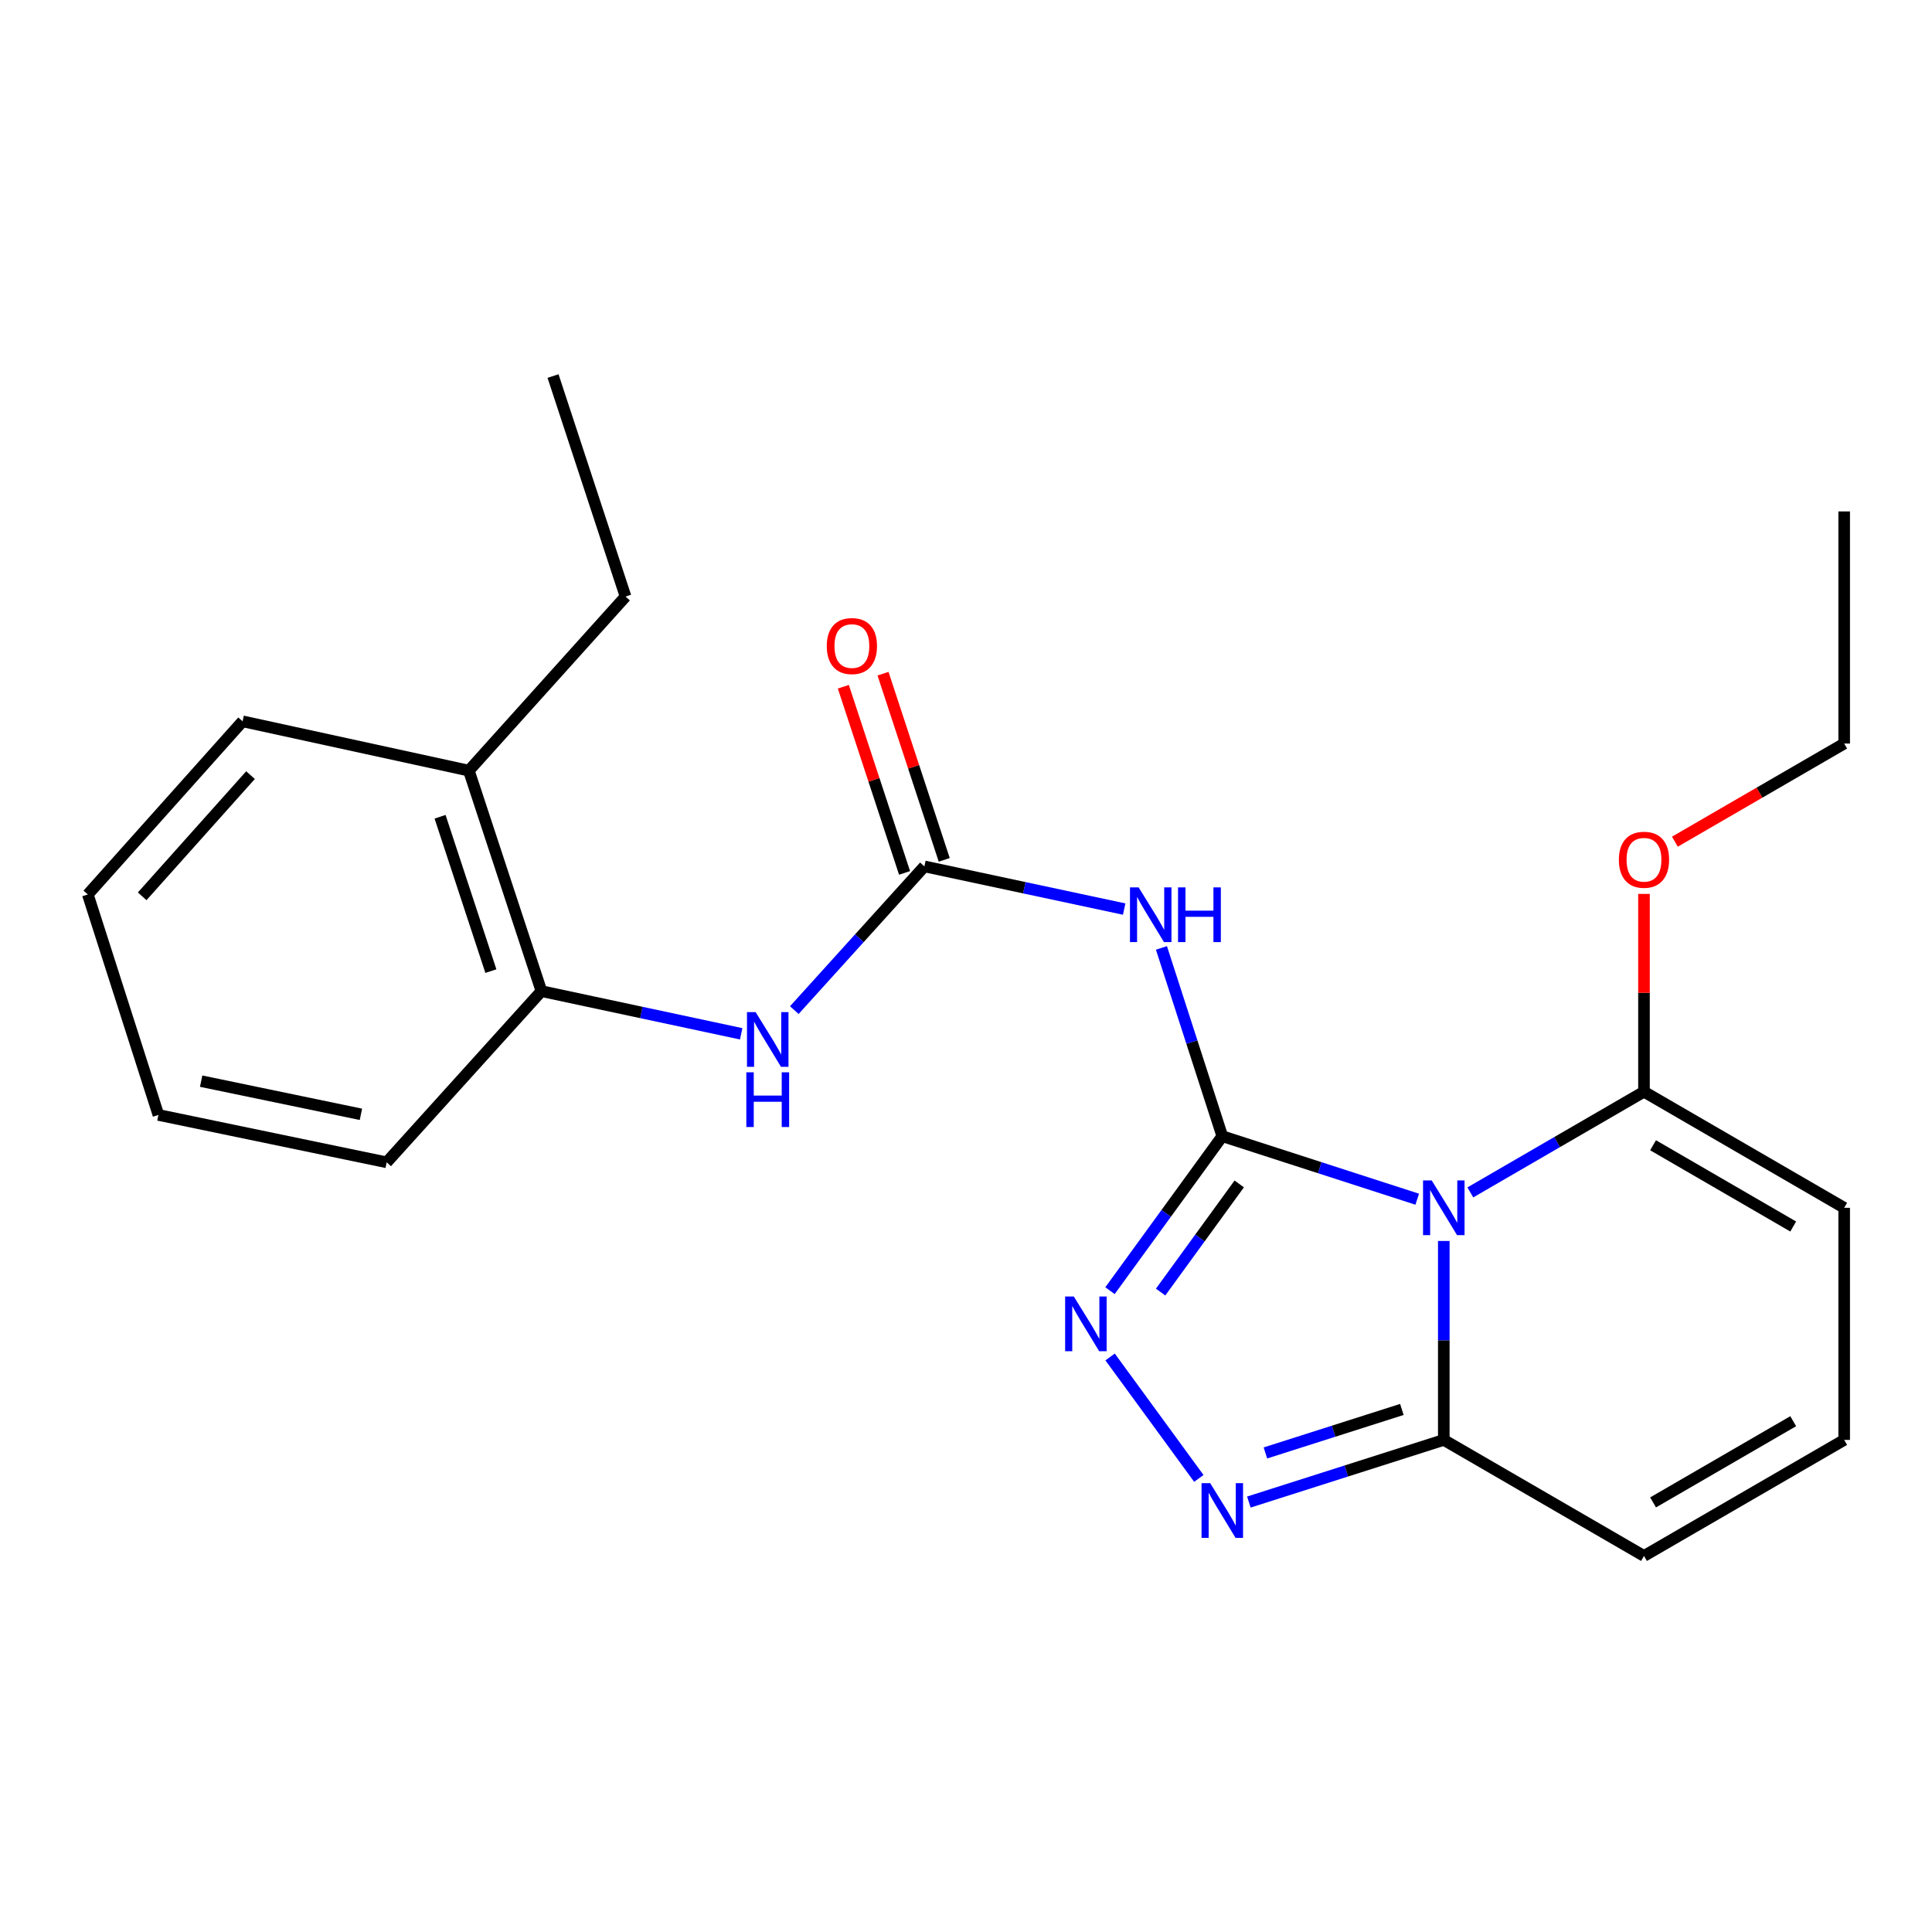 <?xml version='1.0' encoding='iso-8859-1'?>
<svg version='1.1' baseProfile='full'
              xmlns='http://www.w3.org/2000/svg'
                      xmlns:rdkit='http://www.rdkit.org/xml'
                      xmlns:xlink='http://www.w3.org/1999/xlink'
                  xml:space='preserve'
width='1000px' height='1000px' viewBox='0 0 1000 1000'>
<!-- END OF HEADER -->
<rect style='opacity:1.0;fill:#FFFFFF;stroke:none' width='1000' height='1000' x='0' y='0'> </rect>
<path class='bond-0' d='M 632.66,588.092 L 683.106,604.4' style='fill:none;fill-rule:evenodd;stroke:#000000;stroke-width:6px;stroke-linecap:butt;stroke-linejoin:miter;stroke-opacity:1' />
<path class='bond-0' d='M 683.106,604.4 L 733.553,620.708' style='fill:none;fill-rule:evenodd;stroke:#0000FF;stroke-width:6px;stroke-linecap:butt;stroke-linejoin:miter;stroke-opacity:1' />
<path class='bond-1' d='M 632.66,588.092 L 603.595,628.072' style='fill:none;fill-rule:evenodd;stroke:#000000;stroke-width:6px;stroke-linecap:butt;stroke-linejoin:miter;stroke-opacity:1' />
<path class='bond-1' d='M 603.595,628.072 L 574.531,668.053' style='fill:none;fill-rule:evenodd;stroke:#0000FF;stroke-width:6px;stroke-linecap:butt;stroke-linejoin:miter;stroke-opacity:1' />
<path class='bond-1' d='M 641.426,612.797 L 621.081,640.784' style='fill:none;fill-rule:evenodd;stroke:#000000;stroke-width:6px;stroke-linecap:butt;stroke-linejoin:miter;stroke-opacity:1' />
<path class='bond-1' d='M 621.081,640.784 L 600.735,668.77' style='fill:none;fill-rule:evenodd;stroke:#0000FF;stroke-width:6px;stroke-linecap:butt;stroke-linejoin:miter;stroke-opacity:1' />
<path class='bond-2' d='M 632.66,588.092 L 616.91,539.367' style='fill:none;fill-rule:evenodd;stroke:#000000;stroke-width:6px;stroke-linecap:butt;stroke-linejoin:miter;stroke-opacity:1' />
<path class='bond-2' d='M 616.91,539.367 L 601.16,490.642' style='fill:none;fill-rule:evenodd;stroke:#0000FF;stroke-width:6px;stroke-linecap:butt;stroke-linejoin:miter;stroke-opacity:1' />
<path class='bond-4' d='M 747.305,642.317 L 747.305,693.808' style='fill:none;fill-rule:evenodd;stroke:#0000FF;stroke-width:6px;stroke-linecap:butt;stroke-linejoin:miter;stroke-opacity:1' />
<path class='bond-4' d='M 747.305,693.808 L 747.305,745.299' style='fill:none;fill-rule:evenodd;stroke:#000000;stroke-width:6px;stroke-linecap:butt;stroke-linejoin:miter;stroke-opacity:1' />
<path class='bond-6' d='M 761.04,617.19 L 805.982,591.129' style='fill:none;fill-rule:evenodd;stroke:#0000FF;stroke-width:6px;stroke-linecap:butt;stroke-linejoin:miter;stroke-opacity:1' />
<path class='bond-6' d='M 805.982,591.129 L 850.925,565.069' style='fill:none;fill-rule:evenodd;stroke:#000000;stroke-width:6px;stroke-linecap:butt;stroke-linejoin:miter;stroke-opacity:1' />
<path class='bond-3' d='M 574.587,702.366 L 620.515,765.224' style='fill:none;fill-rule:evenodd;stroke:#0000FF;stroke-width:6px;stroke-linecap:butt;stroke-linejoin:miter;stroke-opacity:1' />
<path class='bond-5' d='M 581.875,470.536 L 530.171,459.489' style='fill:none;fill-rule:evenodd;stroke:#0000FF;stroke-width:6px;stroke-linecap:butt;stroke-linejoin:miter;stroke-opacity:1' />
<path class='bond-5' d='M 530.171,459.489 L 478.466,448.442' style='fill:none;fill-rule:evenodd;stroke:#000000;stroke-width:6px;stroke-linecap:butt;stroke-linejoin:miter;stroke-opacity:1' />
<path class='bond-23' d='M 646.408,777.463 L 696.857,761.381' style='fill:none;fill-rule:evenodd;stroke:#0000FF;stroke-width:6px;stroke-linecap:butt;stroke-linejoin:miter;stroke-opacity:1' />
<path class='bond-23' d='M 696.857,761.381 L 747.305,745.299' style='fill:none;fill-rule:evenodd;stroke:#000000;stroke-width:6px;stroke-linecap:butt;stroke-linejoin:miter;stroke-opacity:1' />
<path class='bond-23' d='M 654.977,752.042 L 690.291,740.785' style='fill:none;fill-rule:evenodd;stroke:#0000FF;stroke-width:6px;stroke-linecap:butt;stroke-linejoin:miter;stroke-opacity:1' />
<path class='bond-23' d='M 690.291,740.785 L 725.605,729.527' style='fill:none;fill-rule:evenodd;stroke:#000000;stroke-width:6px;stroke-linecap:butt;stroke-linejoin:miter;stroke-opacity:1' />
<path class='bond-10' d='M 747.305,745.299 L 850.925,805.36' style='fill:none;fill-rule:evenodd;stroke:#000000;stroke-width:6px;stroke-linecap:butt;stroke-linejoin:miter;stroke-opacity:1' />
<path class='bond-7' d='M 478.466,448.442 L 444.802,485.637' style='fill:none;fill-rule:evenodd;stroke:#000000;stroke-width:6px;stroke-linecap:butt;stroke-linejoin:miter;stroke-opacity:1' />
<path class='bond-7' d='M 444.802,485.637 L 411.138,522.831' style='fill:none;fill-rule:evenodd;stroke:#0000FF;stroke-width:6px;stroke-linecap:butt;stroke-linejoin:miter;stroke-opacity:1' />
<path class='bond-12' d='M 488.734,445.066 L 472.89,396.883' style='fill:none;fill-rule:evenodd;stroke:#000000;stroke-width:6px;stroke-linecap:butt;stroke-linejoin:miter;stroke-opacity:1' />
<path class='bond-12' d='M 472.89,396.883 L 457.045,348.7' style='fill:none;fill-rule:evenodd;stroke:#FF0000;stroke-width:6px;stroke-linecap:butt;stroke-linejoin:miter;stroke-opacity:1' />
<path class='bond-12' d='M 468.199,451.819 L 452.354,403.636' style='fill:none;fill-rule:evenodd;stroke:#000000;stroke-width:6px;stroke-linecap:butt;stroke-linejoin:miter;stroke-opacity:1' />
<path class='bond-12' d='M 452.354,403.636 L 436.51,355.453' style='fill:none;fill-rule:evenodd;stroke:#FF0000;stroke-width:6px;stroke-linecap:butt;stroke-linejoin:miter;stroke-opacity:1' />
<path class='bond-9' d='M 850.925,565.069 L 954.545,625.154' style='fill:none;fill-rule:evenodd;stroke:#000000;stroke-width:6px;stroke-linecap:butt;stroke-linejoin:miter;stroke-opacity:1' />
<path class='bond-9' d='M 855.624,592.783 L 928.159,634.842' style='fill:none;fill-rule:evenodd;stroke:#000000;stroke-width:6px;stroke-linecap:butt;stroke-linejoin:miter;stroke-opacity:1' />
<path class='bond-14' d='M 850.925,565.069 L 850.925,513.878' style='fill:none;fill-rule:evenodd;stroke:#000000;stroke-width:6px;stroke-linecap:butt;stroke-linejoin:miter;stroke-opacity:1' />
<path class='bond-14' d='M 850.925,513.878 L 850.925,462.687' style='fill:none;fill-rule:evenodd;stroke:#FF0000;stroke-width:6px;stroke-linecap:butt;stroke-linejoin:miter;stroke-opacity:1' />
<path class='bond-8' d='M 383.642,535.1 L 331.944,524.053' style='fill:none;fill-rule:evenodd;stroke:#0000FF;stroke-width:6px;stroke-linecap:butt;stroke-linejoin:miter;stroke-opacity:1' />
<path class='bond-8' d='M 331.944,524.053 L 280.245,513.007' style='fill:none;fill-rule:evenodd;stroke:#000000;stroke-width:6px;stroke-linecap:butt;stroke-linejoin:miter;stroke-opacity:1' />
<path class='bond-13' d='M 280.245,513.007 L 242.679,398.878' style='fill:none;fill-rule:evenodd;stroke:#000000;stroke-width:6px;stroke-linecap:butt;stroke-linejoin:miter;stroke-opacity:1' />
<path class='bond-13' d='M 254.077,502.646 L 227.78,422.756' style='fill:none;fill-rule:evenodd;stroke:#000000;stroke-width:6px;stroke-linecap:butt;stroke-linejoin:miter;stroke-opacity:1' />
<path class='bond-15' d='M 280.245,513.007 L 200.14,601.615' style='fill:none;fill-rule:evenodd;stroke:#000000;stroke-width:6px;stroke-linecap:butt;stroke-linejoin:miter;stroke-opacity:1' />
<path class='bond-11' d='M 954.545,625.154 L 954.545,745.299' style='fill:none;fill-rule:evenodd;stroke:#000000;stroke-width:6px;stroke-linecap:butt;stroke-linejoin:miter;stroke-opacity:1' />
<path class='bond-24' d='M 850.925,805.36 L 954.545,745.299' style='fill:none;fill-rule:evenodd;stroke:#000000;stroke-width:6px;stroke-linecap:butt;stroke-linejoin:miter;stroke-opacity:1' />
<path class='bond-24' d='M 855.628,777.648 L 928.162,735.606' style='fill:none;fill-rule:evenodd;stroke:#000000;stroke-width:6px;stroke-linecap:butt;stroke-linejoin:miter;stroke-opacity:1' />
<path class='bond-16' d='M 242.679,398.878 L 323.781,308.769' style='fill:none;fill-rule:evenodd;stroke:#000000;stroke-width:6px;stroke-linecap:butt;stroke-linejoin:miter;stroke-opacity:1' />
<path class='bond-17' d='M 242.679,398.878 L 125.56,373.357' style='fill:none;fill-rule:evenodd;stroke:#000000;stroke-width:6px;stroke-linecap:butt;stroke-linejoin:miter;stroke-opacity:1' />
<path class='bond-18' d='M 866.919,435.653 L 910.732,410.258' style='fill:none;fill-rule:evenodd;stroke:#FF0000;stroke-width:6px;stroke-linecap:butt;stroke-linejoin:miter;stroke-opacity:1' />
<path class='bond-18' d='M 910.732,410.258 L 954.545,384.862' style='fill:none;fill-rule:evenodd;stroke:#000000;stroke-width:6px;stroke-linecap:butt;stroke-linejoin:miter;stroke-opacity:1' />
<path class='bond-21' d='M 200.14,601.615 L 82,577.091' style='fill:none;fill-rule:evenodd;stroke:#000000;stroke-width:6px;stroke-linecap:butt;stroke-linejoin:miter;stroke-opacity:1' />
<path class='bond-21' d='M 186.813,576.77 L 104.115,559.603' style='fill:none;fill-rule:evenodd;stroke:#000000;stroke-width:6px;stroke-linecap:butt;stroke-linejoin:miter;stroke-opacity:1' />
<path class='bond-19' d='M 323.781,308.769 L 286.25,194.64' style='fill:none;fill-rule:evenodd;stroke:#000000;stroke-width:6px;stroke-linecap:butt;stroke-linejoin:miter;stroke-opacity:1' />
<path class='bond-25' d='M 125.56,373.357 L 45.455,462.974' style='fill:none;fill-rule:evenodd;stroke:#000000;stroke-width:6px;stroke-linecap:butt;stroke-linejoin:miter;stroke-opacity:1' />
<path class='bond-25' d='M 129.661,401.206 L 73.588,463.938' style='fill:none;fill-rule:evenodd;stroke:#000000;stroke-width:6px;stroke-linecap:butt;stroke-linejoin:miter;stroke-opacity:1' />
<path class='bond-20' d='M 954.545,384.862 L 954.545,264.717' style='fill:none;fill-rule:evenodd;stroke:#000000;stroke-width:6px;stroke-linecap:butt;stroke-linejoin:miter;stroke-opacity:1' />
<path class='bond-22' d='M 82,577.091 L 45.455,462.974' style='fill:none;fill-rule:evenodd;stroke:#000000;stroke-width:6px;stroke-linecap:butt;stroke-linejoin:miter;stroke-opacity:1' />
<path  class='atom-1' d='M 741.045 610.994
L 750.325 625.994
Q 751.245 627.474, 752.725 630.154
Q 754.205 632.834, 754.285 632.994
L 754.285 610.994
L 758.045 610.994
L 758.045 639.314
L 754.165 639.314
L 744.205 622.914
Q 743.045 620.994, 741.805 618.794
Q 740.605 616.594, 740.245 615.914
L 740.245 639.314
L 736.565 639.314
L 736.565 610.994
L 741.045 610.994
' fill='#0000FF'/>
<path  class='atom-2' d='M 555.794 671.055
L 565.074 686.055
Q 565.994 687.535, 567.474 690.215
Q 568.954 692.895, 569.034 693.055
L 569.034 671.055
L 572.794 671.055
L 572.794 699.375
L 568.914 699.375
L 558.954 682.975
Q 557.794 681.055, 556.554 678.855
Q 555.354 676.655, 554.994 675.975
L 554.994 699.375
L 551.314 699.375
L 551.314 671.055
L 555.794 671.055
' fill='#0000FF'/>
<path  class='atom-3' d='M 589.35 459.31
L 598.63 474.31
Q 599.55 475.79, 601.03 478.47
Q 602.51 481.15, 602.59 481.31
L 602.59 459.31
L 606.35 459.31
L 606.35 487.63
L 602.47 487.63
L 592.51 471.23
Q 591.35 469.31, 590.11 467.11
Q 588.91 464.91, 588.55 464.23
L 588.55 487.63
L 584.87 487.63
L 584.87 459.31
L 589.35 459.31
' fill='#0000FF'/>
<path  class='atom-3' d='M 609.75 459.31
L 613.59 459.31
L 613.59 471.35
L 628.07 471.35
L 628.07 459.31
L 631.91 459.31
L 631.91 487.63
L 628.07 487.63
L 628.07 474.55
L 613.59 474.55
L 613.59 487.63
L 609.75 487.63
L 609.75 459.31
' fill='#0000FF'/>
<path  class='atom-4' d='M 626.4 767.685
L 635.68 782.685
Q 636.6 784.165, 638.08 786.845
Q 639.56 789.525, 639.64 789.685
L 639.64 767.685
L 643.4 767.685
L 643.4 796.005
L 639.52 796.005
L 629.56 779.605
Q 628.4 777.685, 627.16 775.485
Q 625.96 773.285, 625.6 772.605
L 625.6 796.005
L 621.92 796.005
L 621.92 767.685
L 626.4 767.685
' fill='#0000FF'/>
<path  class='atom-8' d='M 391.117 523.875
L 400.397 538.875
Q 401.317 540.355, 402.797 543.035
Q 404.277 545.715, 404.357 545.875
L 404.357 523.875
L 408.117 523.875
L 408.117 552.195
L 404.237 552.195
L 394.277 535.795
Q 393.117 533.875, 391.877 531.675
Q 390.677 529.475, 390.317 528.795
L 390.317 552.195
L 386.637 552.195
L 386.637 523.875
L 391.117 523.875
' fill='#0000FF'/>
<path  class='atom-8' d='M 386.297 555.027
L 390.137 555.027
L 390.137 567.067
L 404.617 567.067
L 404.617 555.027
L 408.457 555.027
L 408.457 583.347
L 404.617 583.347
L 404.617 570.267
L 390.137 570.267
L 390.137 583.347
L 386.297 583.347
L 386.297 555.027
' fill='#0000FF'/>
<path  class='atom-13' d='M 427.936 334.393
Q 427.936 327.593, 431.296 323.793
Q 434.656 319.993, 440.936 319.993
Q 447.216 319.993, 450.576 323.793
Q 453.936 327.593, 453.936 334.393
Q 453.936 341.273, 450.536 345.193
Q 447.136 349.073, 440.936 349.073
Q 434.696 349.073, 431.296 345.193
Q 427.936 341.313, 427.936 334.393
M 440.936 345.873
Q 445.256 345.873, 447.576 342.993
Q 449.936 340.073, 449.936 334.393
Q 449.936 328.833, 447.576 326.033
Q 445.256 323.193, 440.936 323.193
Q 436.616 323.193, 434.256 325.993
Q 431.936 328.793, 431.936 334.393
Q 431.936 340.113, 434.256 342.993
Q 436.616 345.873, 440.936 345.873
' fill='#FF0000'/>
<path  class='atom-15' d='M 837.925 445.003
Q 837.925 438.203, 841.285 434.403
Q 844.645 430.603, 850.925 430.603
Q 857.205 430.603, 860.565 434.403
Q 863.925 438.203, 863.925 445.003
Q 863.925 451.883, 860.525 455.803
Q 857.125 459.683, 850.925 459.683
Q 844.685 459.683, 841.285 455.803
Q 837.925 451.923, 837.925 445.003
M 850.925 456.483
Q 855.245 456.483, 857.565 453.603
Q 859.925 450.683, 859.925 445.003
Q 859.925 439.443, 857.565 436.643
Q 855.245 433.803, 850.925 433.803
Q 846.605 433.803, 844.245 436.603
Q 841.925 439.403, 841.925 445.003
Q 841.925 450.723, 844.245 453.603
Q 846.605 456.483, 850.925 456.483
' fill='#FF0000'/>
</svg>
